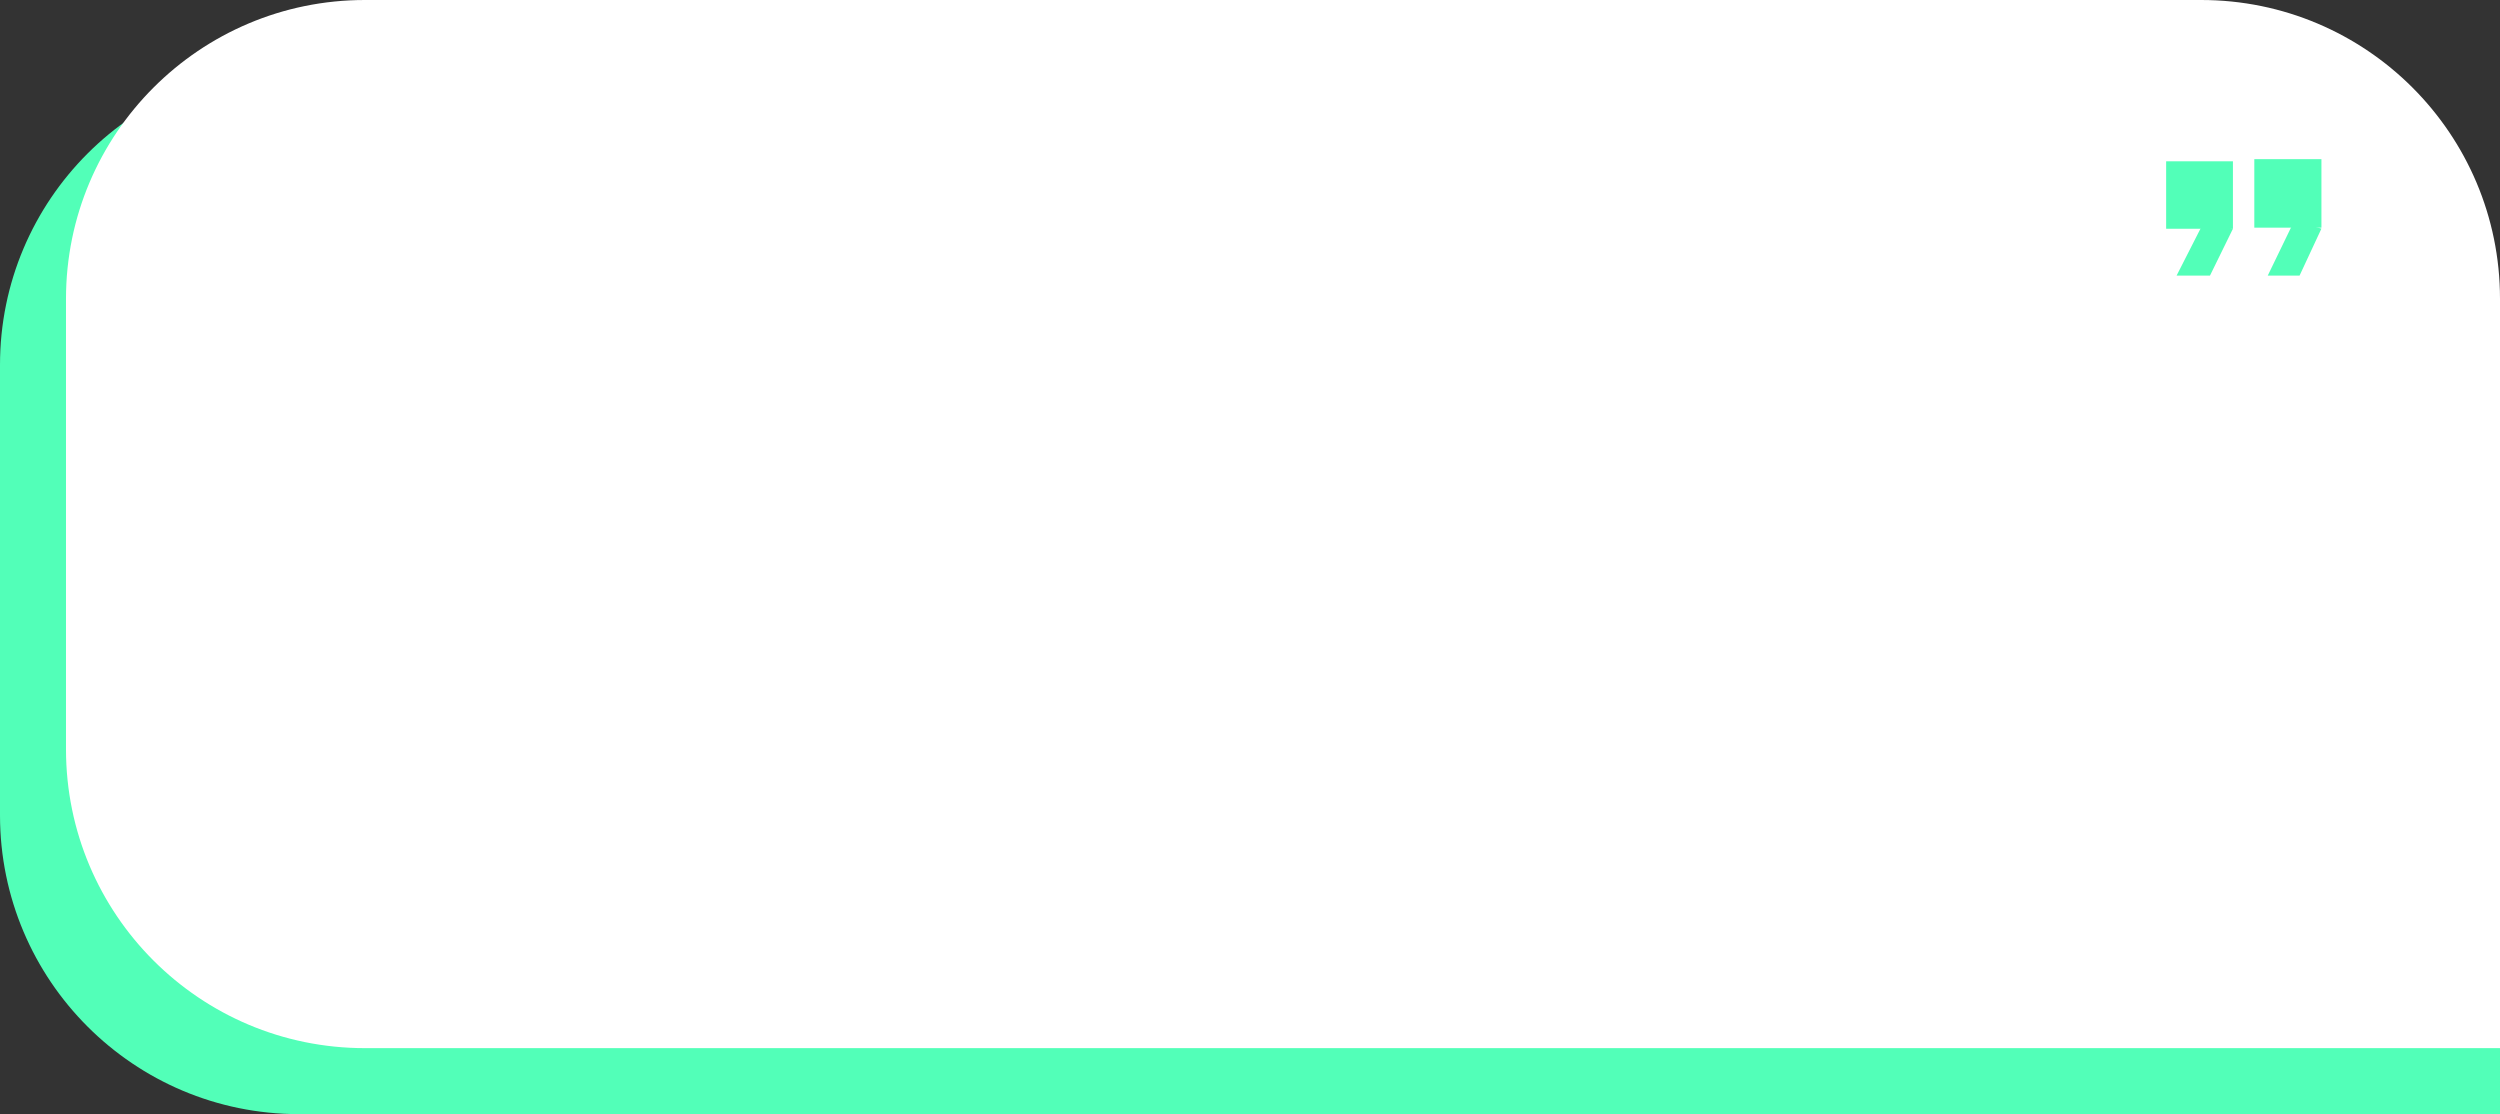 <?xml version="1.0" encoding="UTF-8"?> <svg xmlns="http://www.w3.org/2000/svg" width="644" height="287" viewBox="0 0 644 287" fill="none"><rect x="0" y="0" width="644" height="287" fill="#333333" stroke="none"/> <path d="M0 94C0 51.474 34.474 17 77 17H567C609.526 17 644 51.474 644 94V287H77C34.474 287 0 252.526 0 210V94Z" fill="#52FFB8"></path> <path d="M17 77C17 34.474 51.474 0 94 0H567C609.526 0 644 34.474 644 77V270H94C51.474 270 17 235.526 17 193V77Z" fill="white"></path> <rect x="580.712" y="41" width="17.288" height="17.647" fill="#52FFB8"></rect> <path d="M592.365 71L597.999 58.899L590.999 56.882L584.169 71H592.365Z" fill="#52FFB8"></path> <rect x="558" y="41.551" width="17.203" height="17.376" fill="#52FFB8"></rect> <path d="M569.288 70.999L575.202 58.928L567.855 56.916L560.687 70.999H569.288Z" fill="#52FFB8"></path> </svg> 